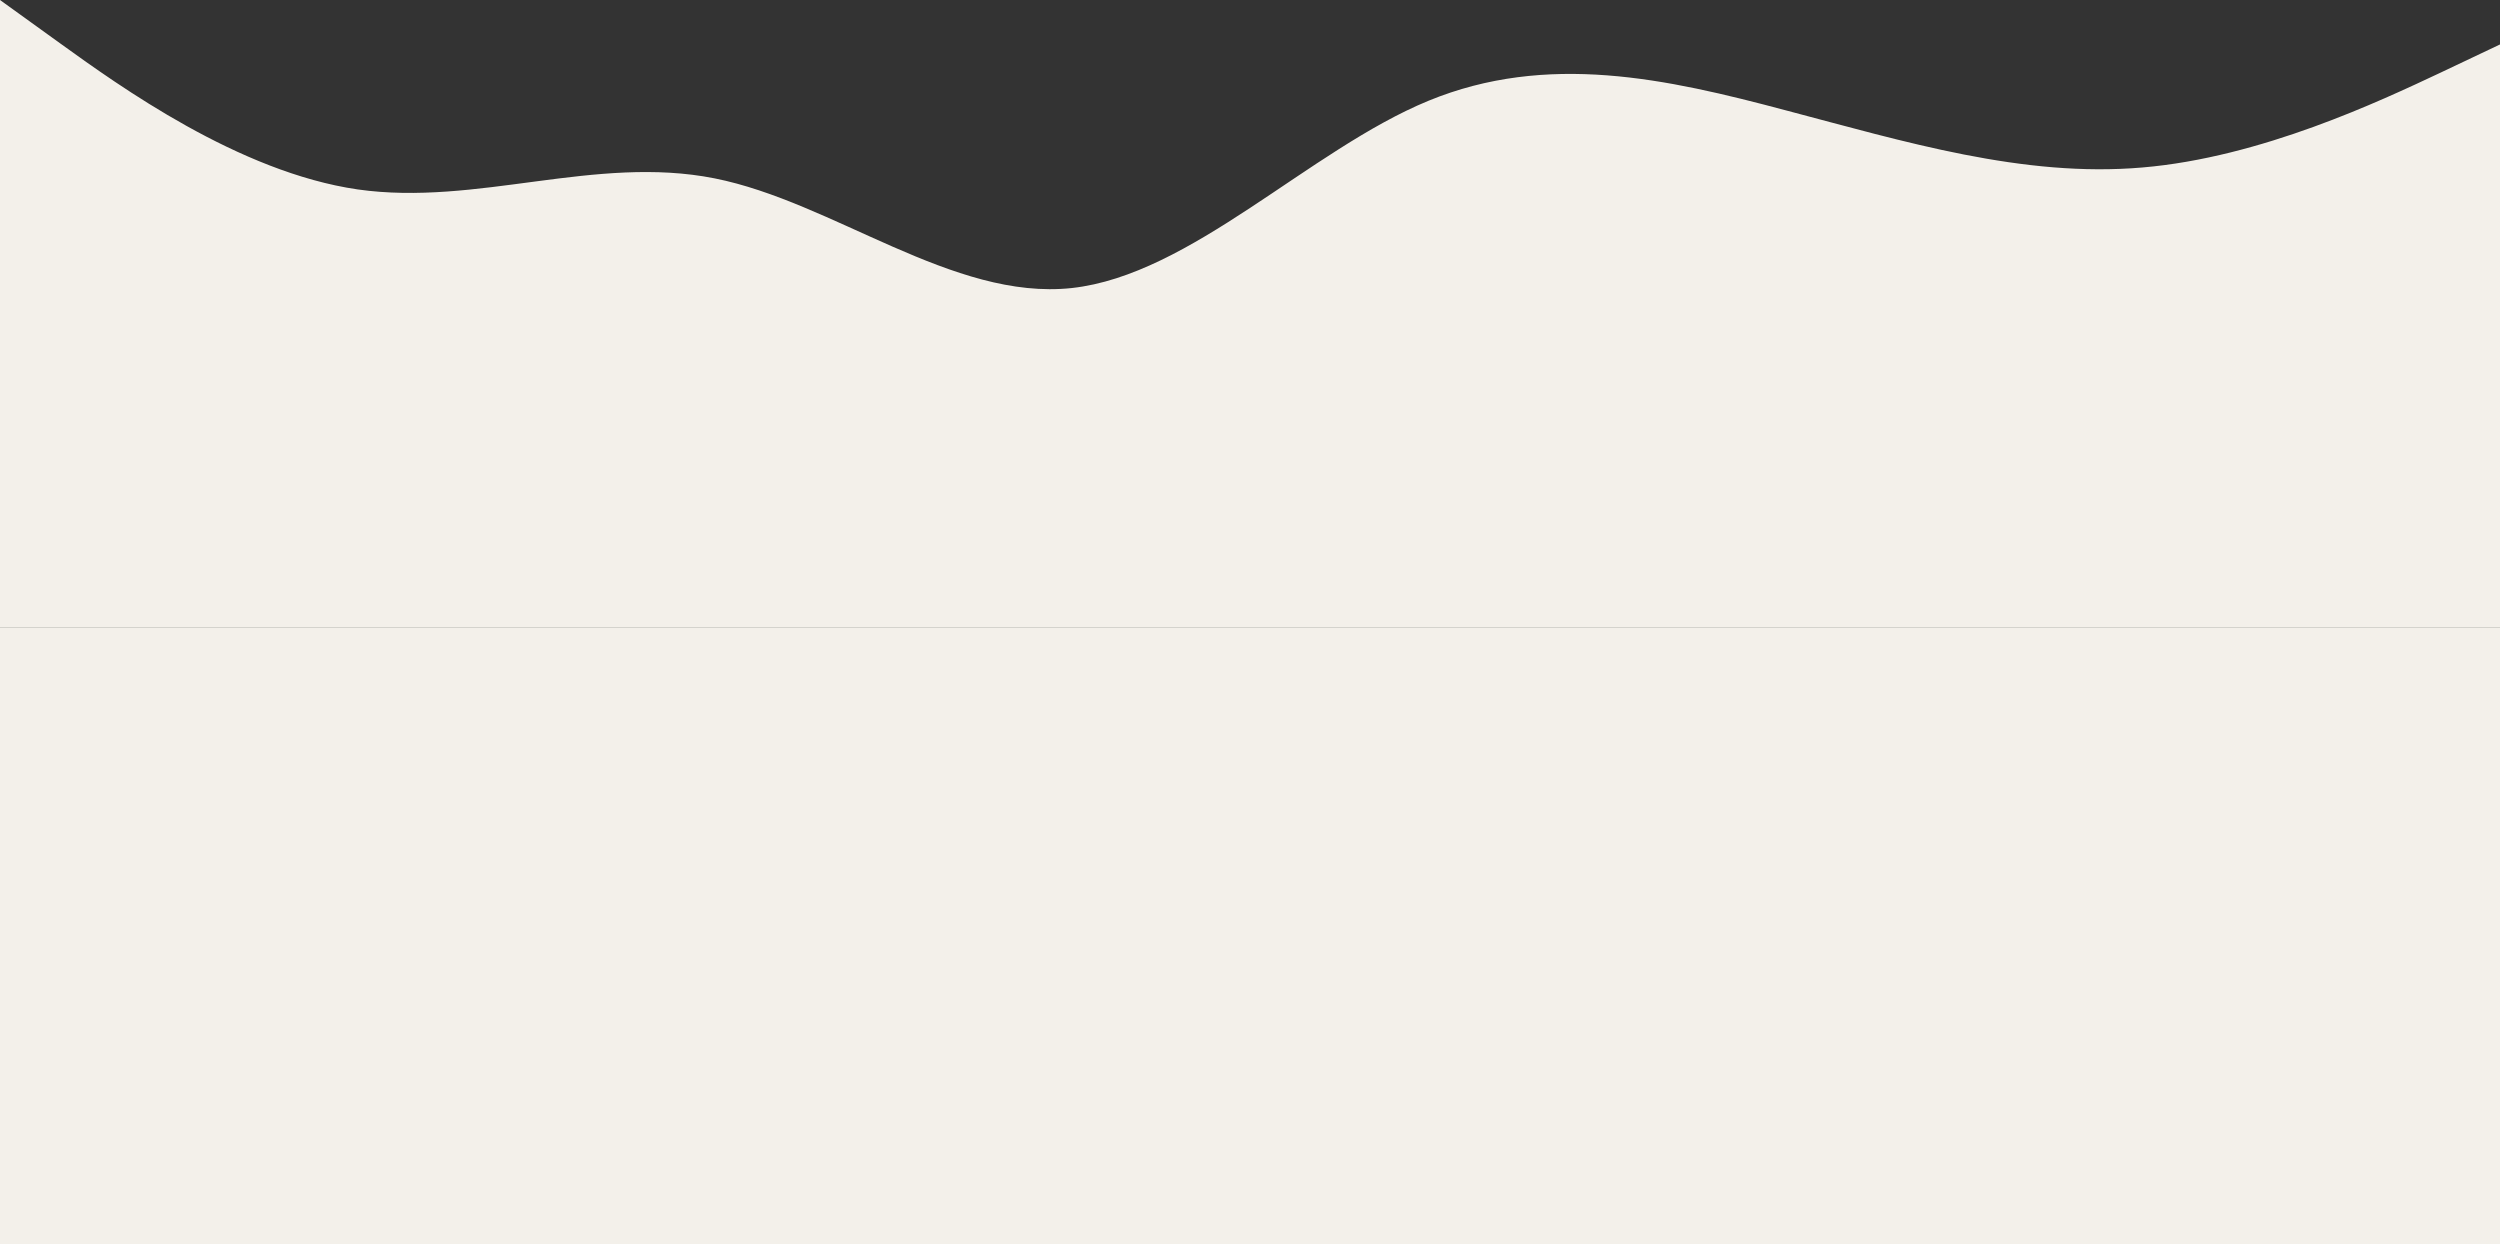 <svg width="900" height="448" viewBox="0 0 900 448" fill="none" xmlns="http://www.w3.org/2000/svg">
<rect x="0" y="0" width="900" height="448" fill="#333333" stroke="none"/>
<path d="M0 0L21.5 15.5C43 31 86 62 128.8 68.2C171.7 74.3 214.3 55.7 257.2 64.2C300 72.7 343 108.3 385.8 103.7C428.7 99 471.3 54 514.2 36.3C557 18.7 600 28.3 642.8 39.7C685.7 51 728.3 64 771.2 60.3C814 56.7 857 36.3 878.5 26.2L900 16V226H878.5C857 226 814 226 771.2 226C728.3 226 685.7 226 642.8 226C600 226 557 226 514.2 226C471.3 226 428.7 226 385.8 226C343 226 300 226 257.2 226C214.3 226 171.7 226 128.8 226C86 226 43 226 21.5 226H0V0Z" fill="#F3F0EA"/>
<path d="M0 226H900V448H0V226Z" fill="#F3F0EA"/>
</svg>
